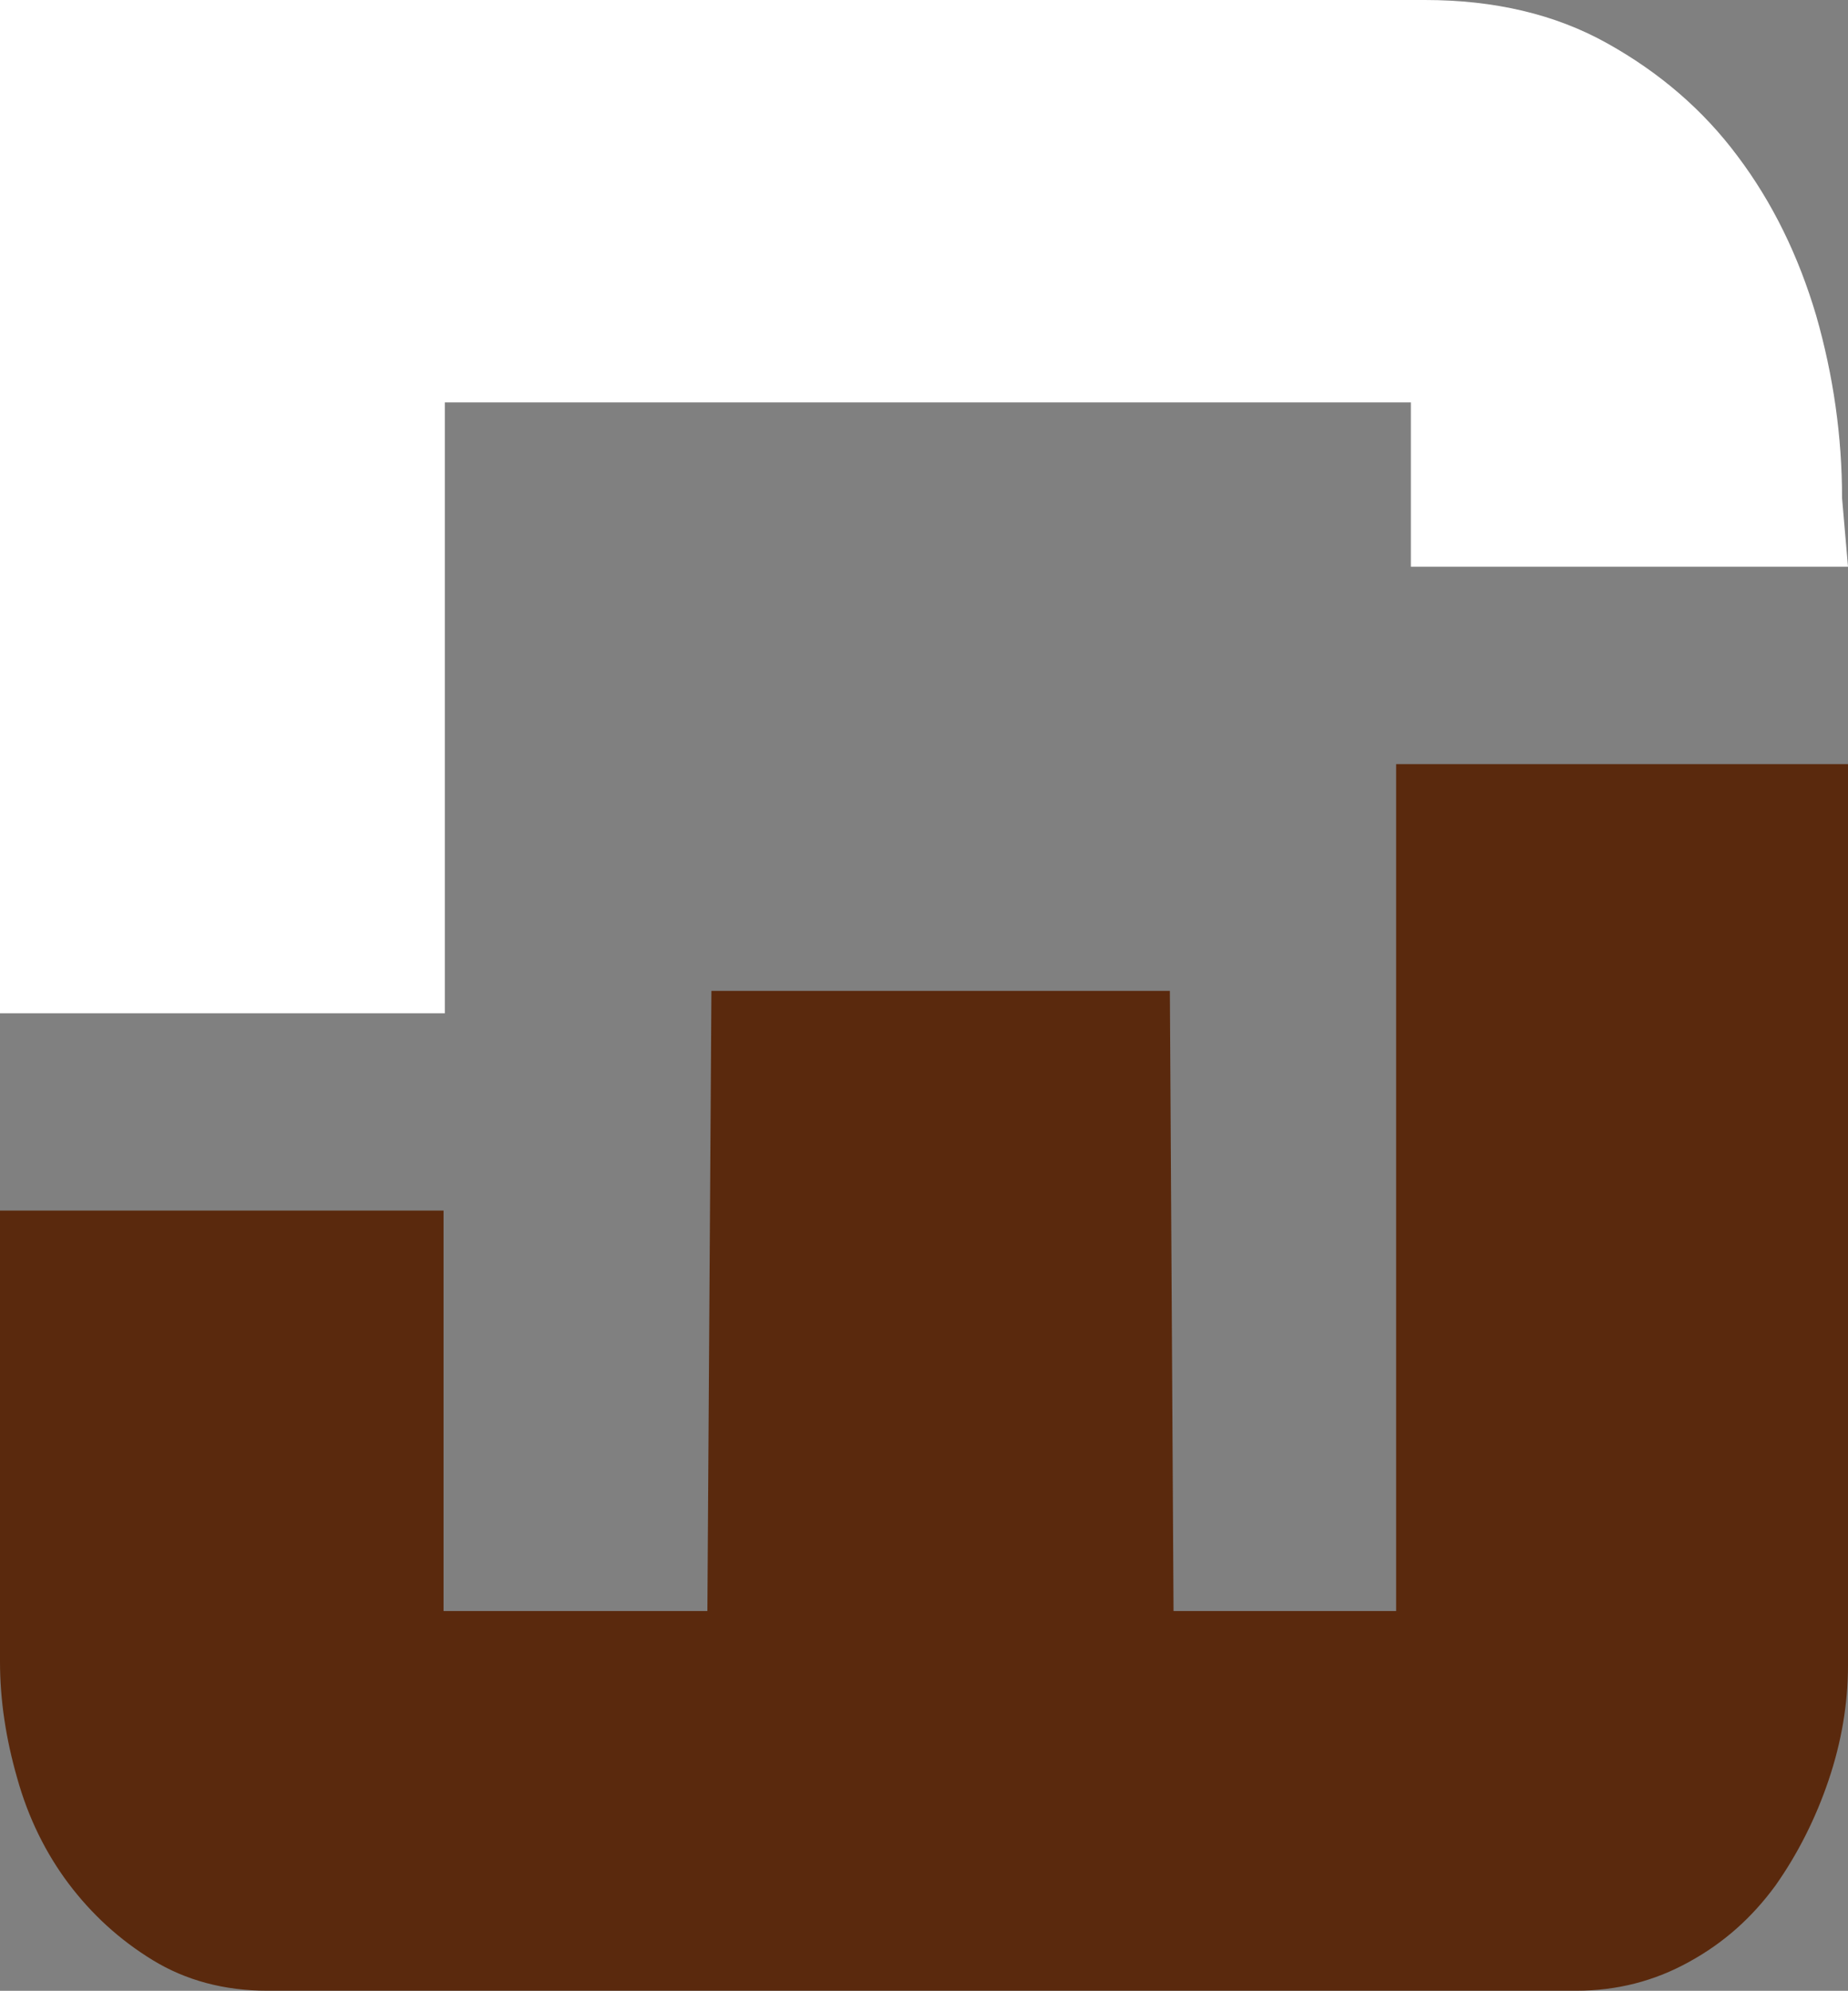 <!-- Generator: Adobe Illustrator 19.2.0, SVG Export Plug-In  -->
<svg version="1.1"
	 xmlns="http://www.w3.org/2000/svg" xmlns:xlink="http://www.w3.org/1999/xlink" xmlns:a="http://ns.adobe.com/AdobeSVGViewerExtensions/3.0/"
	 x="0px" y="0px" width="20.207px" height="21.765px" viewBox="0 0 20.207 21.765"
	 style="enable-background:new 0 0 20.207 21.765;" xml:space="preserve">
<rect x="0" y="0" width="20.207" height="21.765" fill="#808080" stroke="none"/>
<style type="text/css">
	.st0{fill:#FFFFFF;}
	.st1{fill:#5A290D;}
</style>
<defs>
</defs>
<g>
	<path class="st0" d="M15.427,6.196V4.399H4.864v6.679H0V0h15.58c0.759,0,1.425,0.155,1.995,0.474
		c0.57,0.318,1.049,0.728,1.426,1.235c0.381,0.506,0.665,1.089,0.858,1.741c0.188,0.656,0.283,1.322,0.283,1.996l0.065,0.75H15.427z
		"/>
	<path class="st1" d="M20.207,18.208c0,0.417-0.071,0.836-0.212,1.254c-0.141,0.417-0.336,0.804-0.581,1.152
		c-0.257,0.351-0.565,0.627-0.947,0.836c-0.376,0.208-0.785,0.314-1.233,0.314H2.928c-0.477,0-0.896-0.113-1.259-0.335
		c-0.364-0.223-0.667-0.502-0.919-0.836C0.5,20.26,0.309,19.874,0.188,19.44C0.064,19.008,0,18.584,0,18.166v-4.931h4.85v4.378
		h2.885l0.044-6.78h5.013l0.04,6.78h2.434V8.354h4.942V18.208z"/>
</g>
</svg>